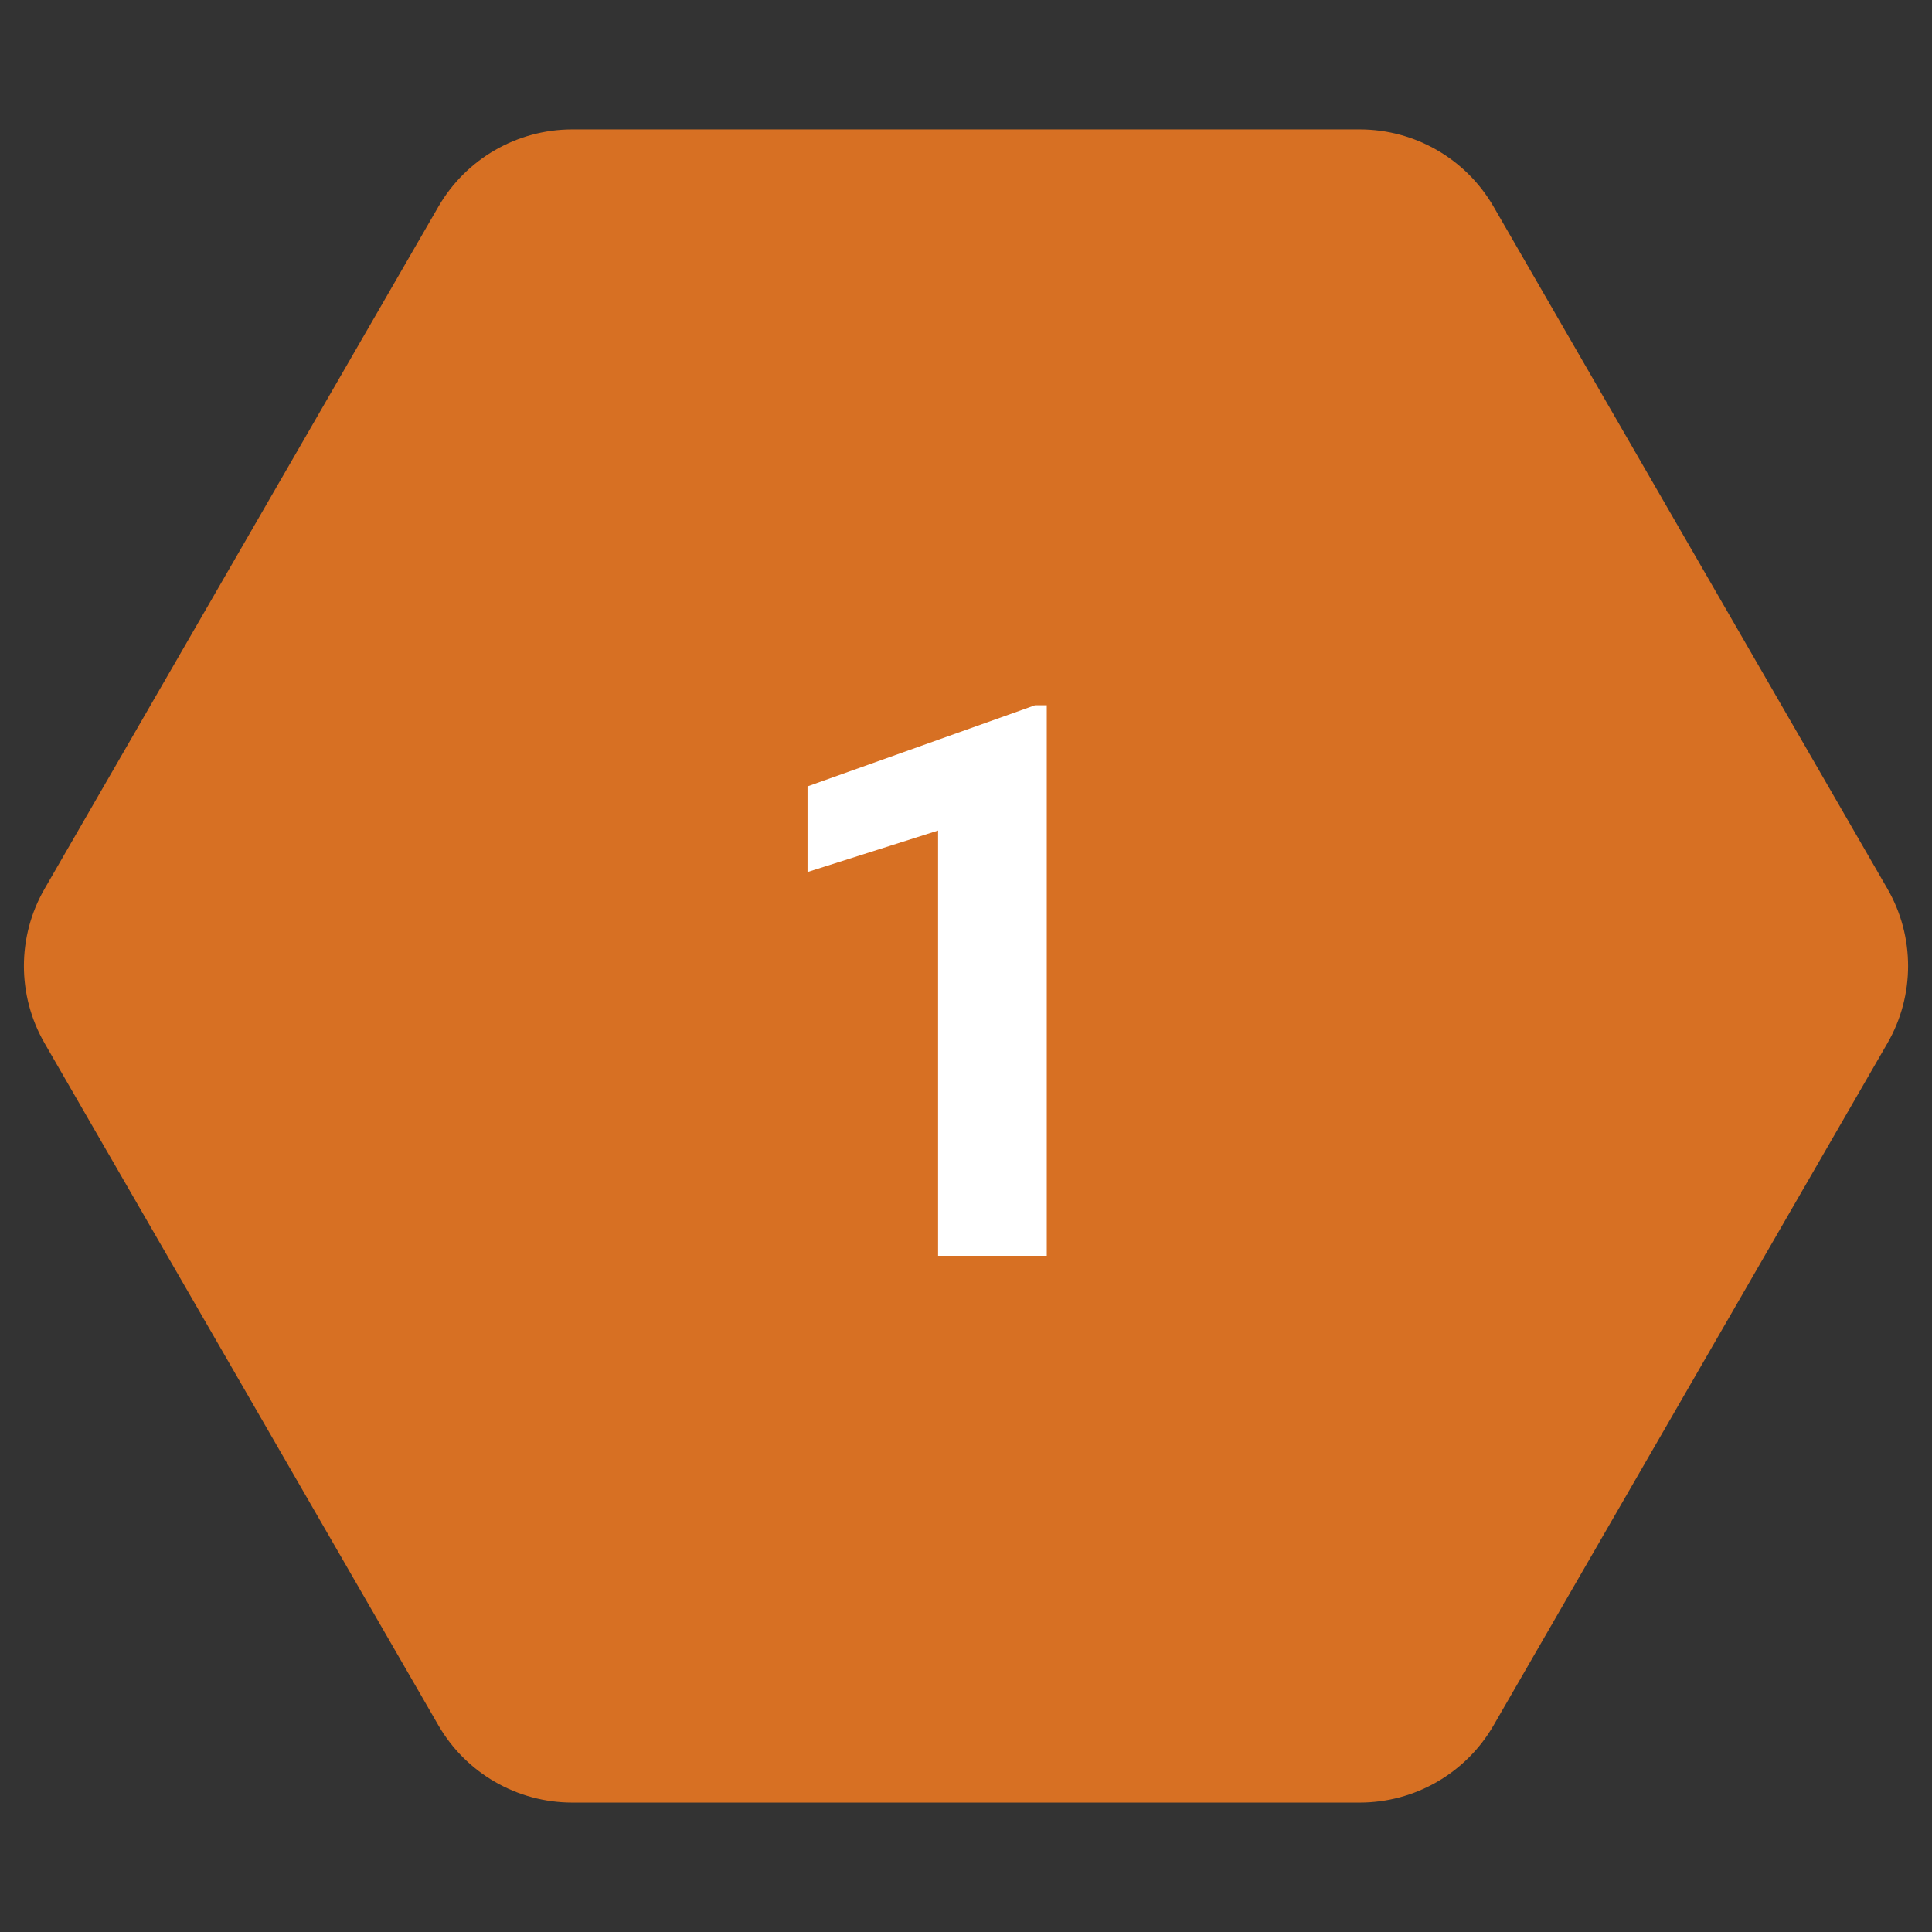 <svg xmlns="http://www.w3.org/2000/svg" width="80" height="80" viewBox="0 0 80 80" fill="none"><rect x="0" y="0" width="80" height="80" fill="#333333" stroke="none"/><path d="M1.848 43.2C0.704 41.22 0.704 38.78 1.848 36.8L18.152 8.559C19.296 6.579 21.409 5.359 23.695 5.359H56.305C58.592 5.359 60.704 6.579 61.847 8.559L78.153 36.8C79.296 38.78 79.296 41.22 78.153 43.2L61.847 71.441C60.704 73.421 58.592 74.641 56.305 74.641H23.695C21.409 74.641 19.296 73.421 18.152 71.441L1.848 43.2Z" fill="#D77023"></path><path d="M43.344 29.203V52H38.844V34.391L33.438 36.109V32.562L42.859 29.203H43.344Z" fill="white"></path></svg>